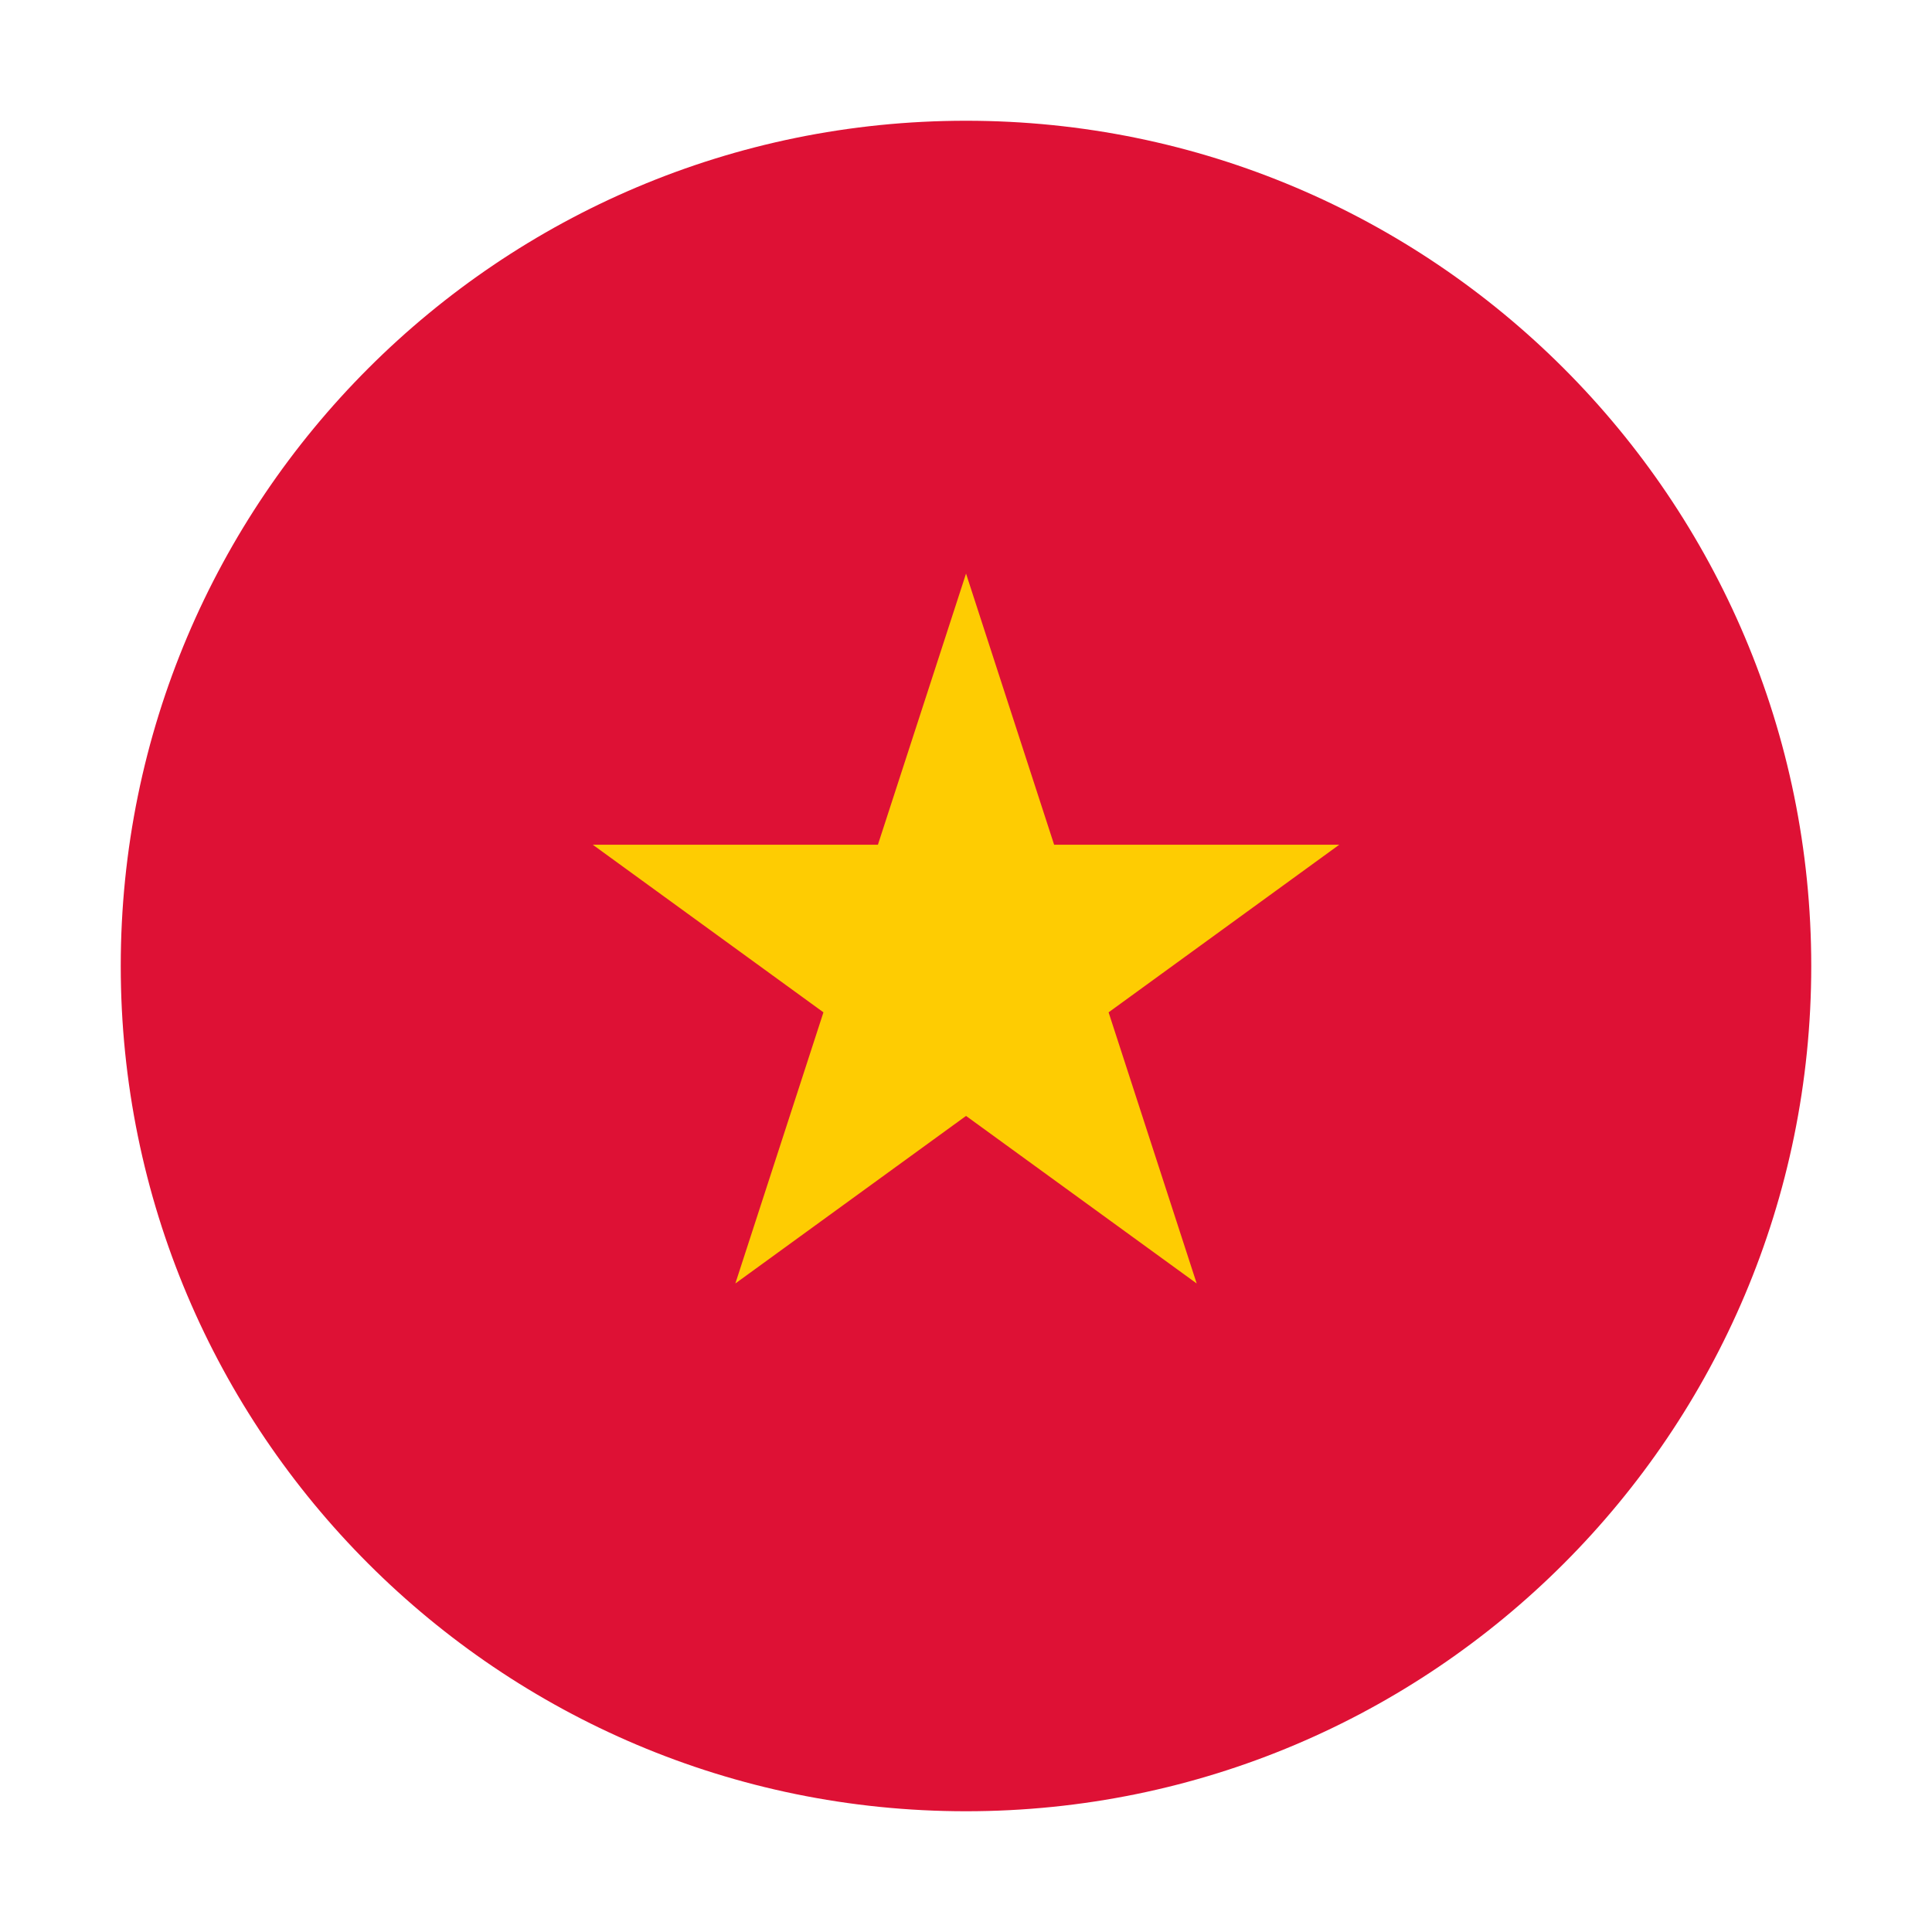 <svg width="52" height="52" viewBox="0 0 52 52" fill="none" xmlns="http://www.w3.org/2000/svg">
<path fill-rule="evenodd" clip-rule="evenodd" d="M26 48.75C38.565 48.75 48.75 38.565 48.75 26C48.75 13.435 38.565 3.25 26 3.25C13.435 3.25 3.25 13.435 3.25 26C3.25 38.565 13.435 48.75 26 48.75Z" fill="#DE1135"/>
<path d="M26.001 15.438L28.372 22.736H36.046L29.838 27.247L32.209 34.545L26.001 30.035L19.792 34.545L22.163 27.247L15.955 22.736H23.629L26.001 15.438Z" fill="#FECC02"/>
</svg>
